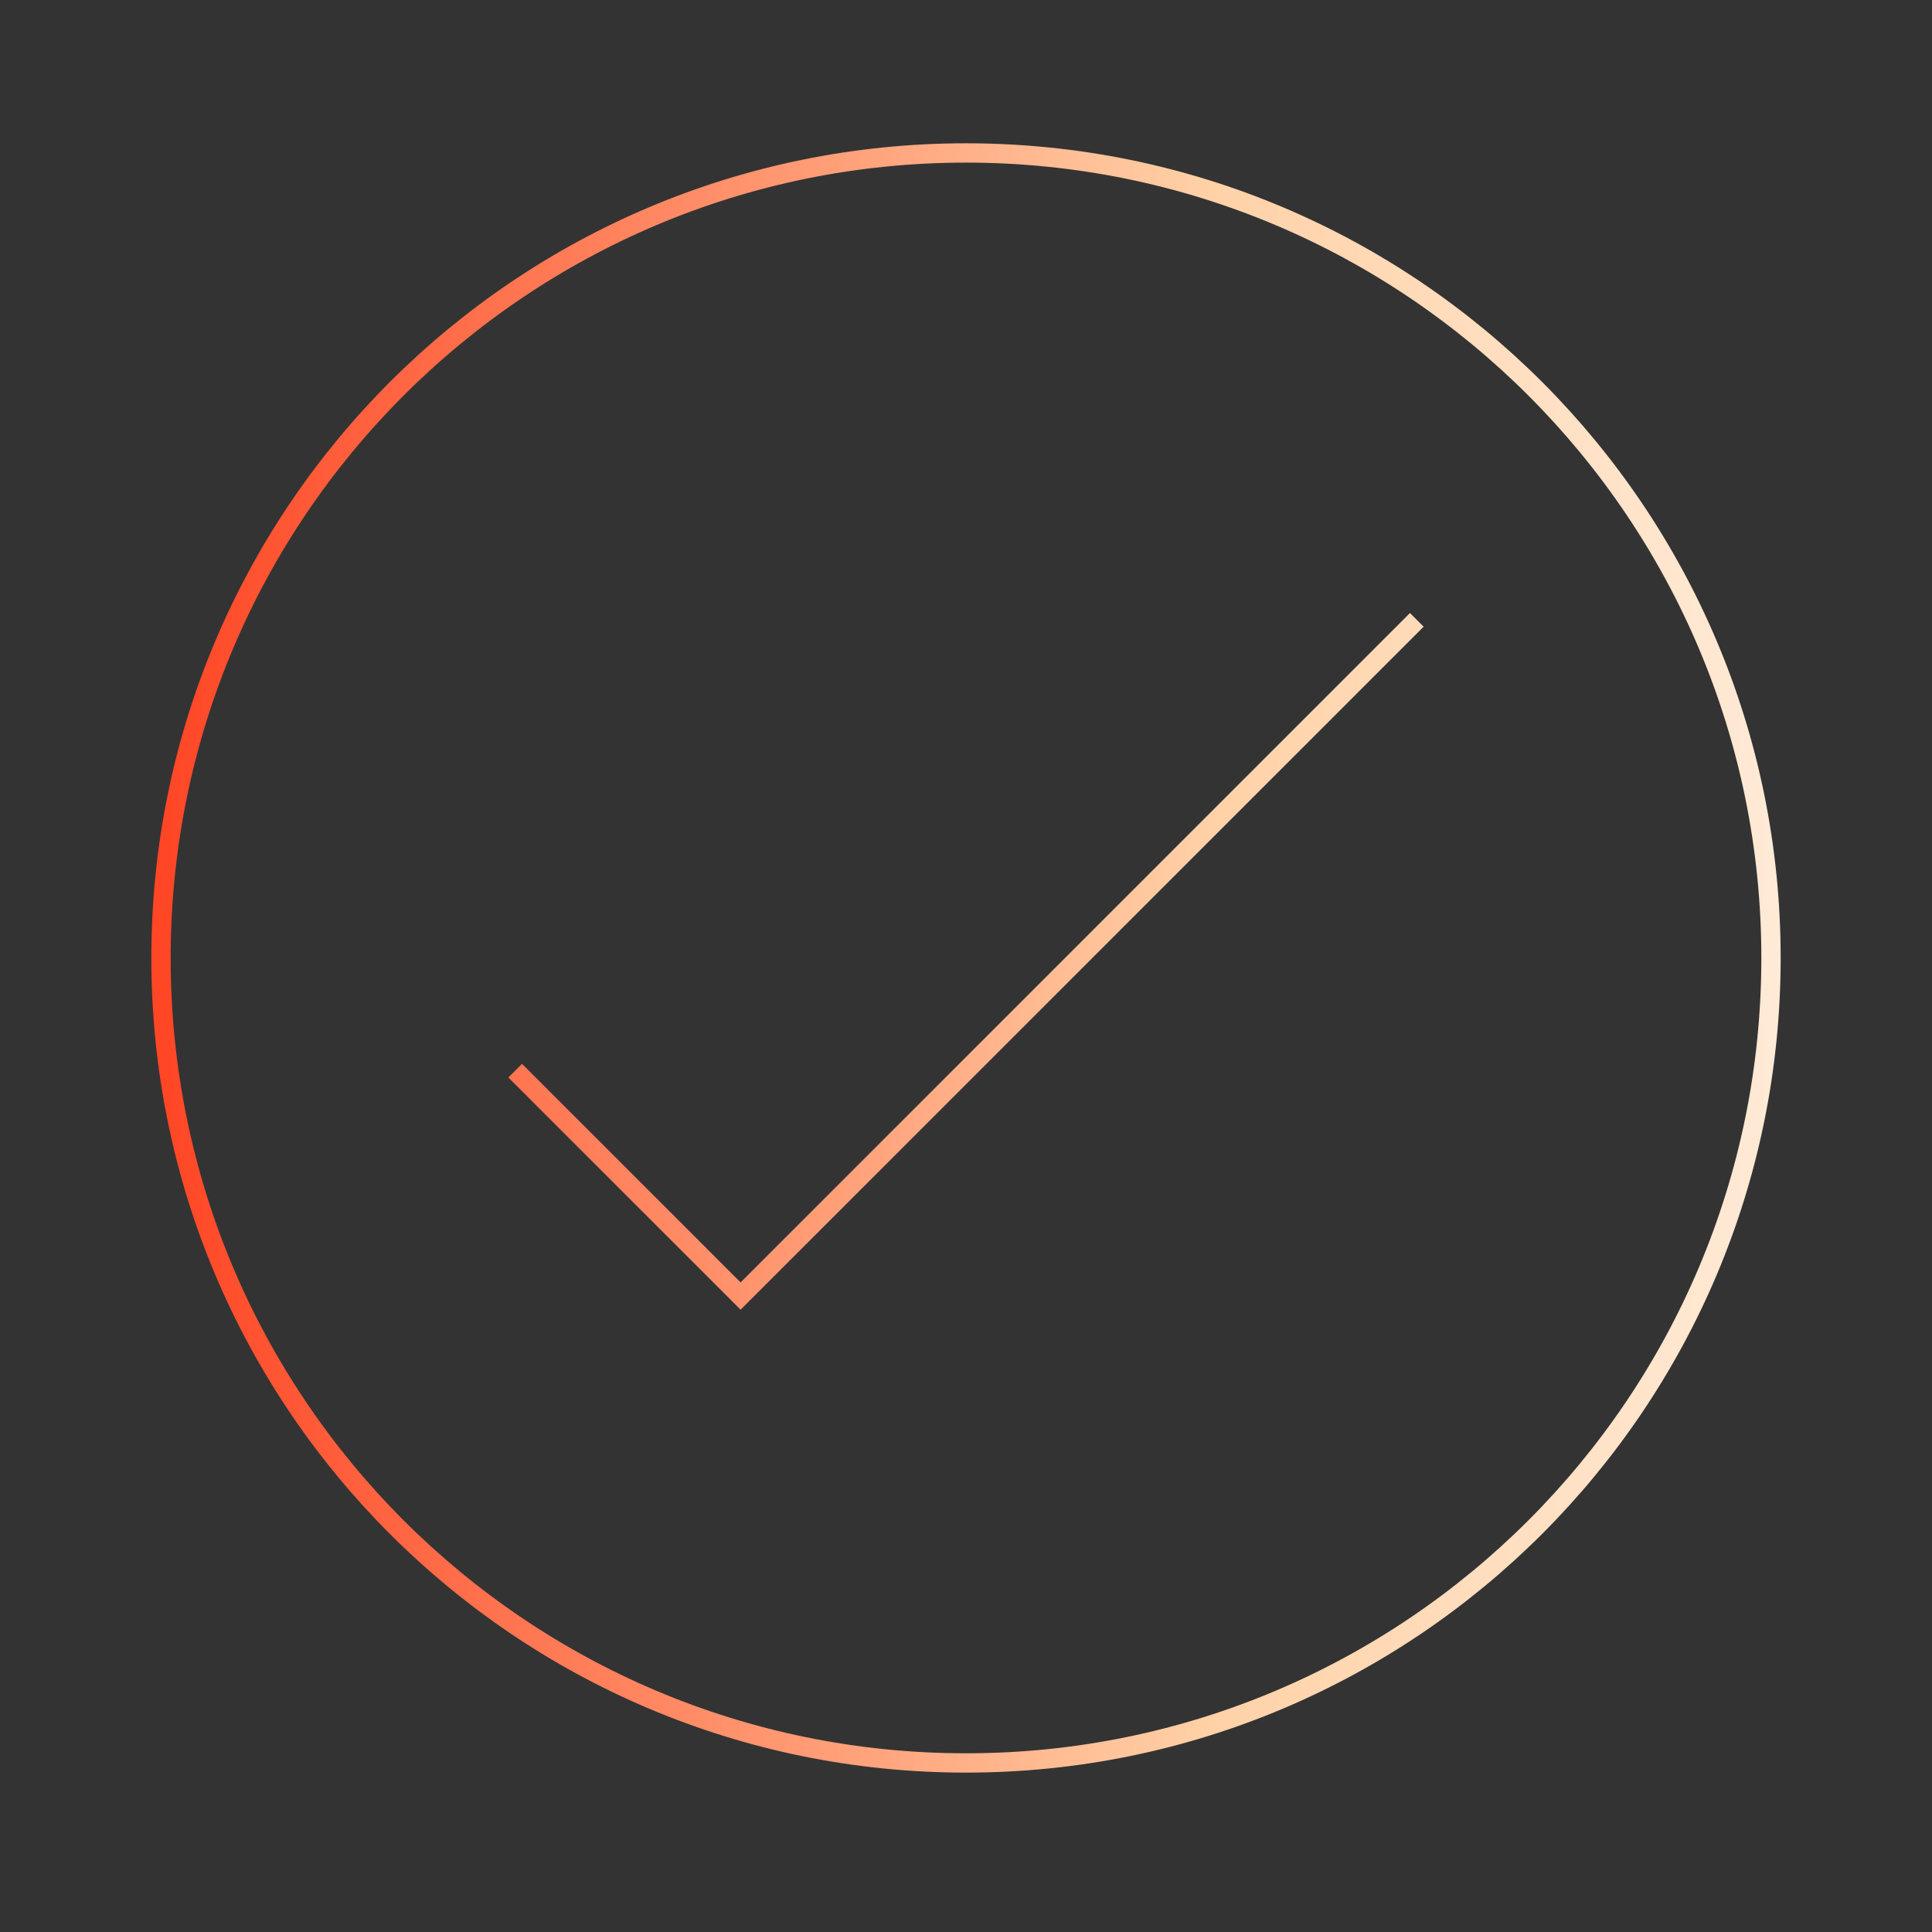 <svg viewBox="0 0 120 120" fill="none" xmlns="http://www.w3.org/2000/svg"><rect x="0" y="0" width="120" height="120" fill="#333333" stroke="none"/><path d="m32 66.5 14 14 42-42m22 21c0 27.614-22.386 50-50 50s-50-22.386-50-50 22.386-50 50-50 50 22.386 50 50Z" stroke="url(#paint0_linear_1935_20620)" stroke-width="1.2"/><defs><linearGradient id="paint0_linear_1935_20620" x1="10" y1="78.471" x2="140.287" y2="78.471" gradientUnits="userSpaceOnUse"><stop stop-color="#FF4625"/><stop offset=".505" stop-color="#FFD2A8"/><stop offset="1" stop-color="#fff"/></linearGradient></defs></svg>